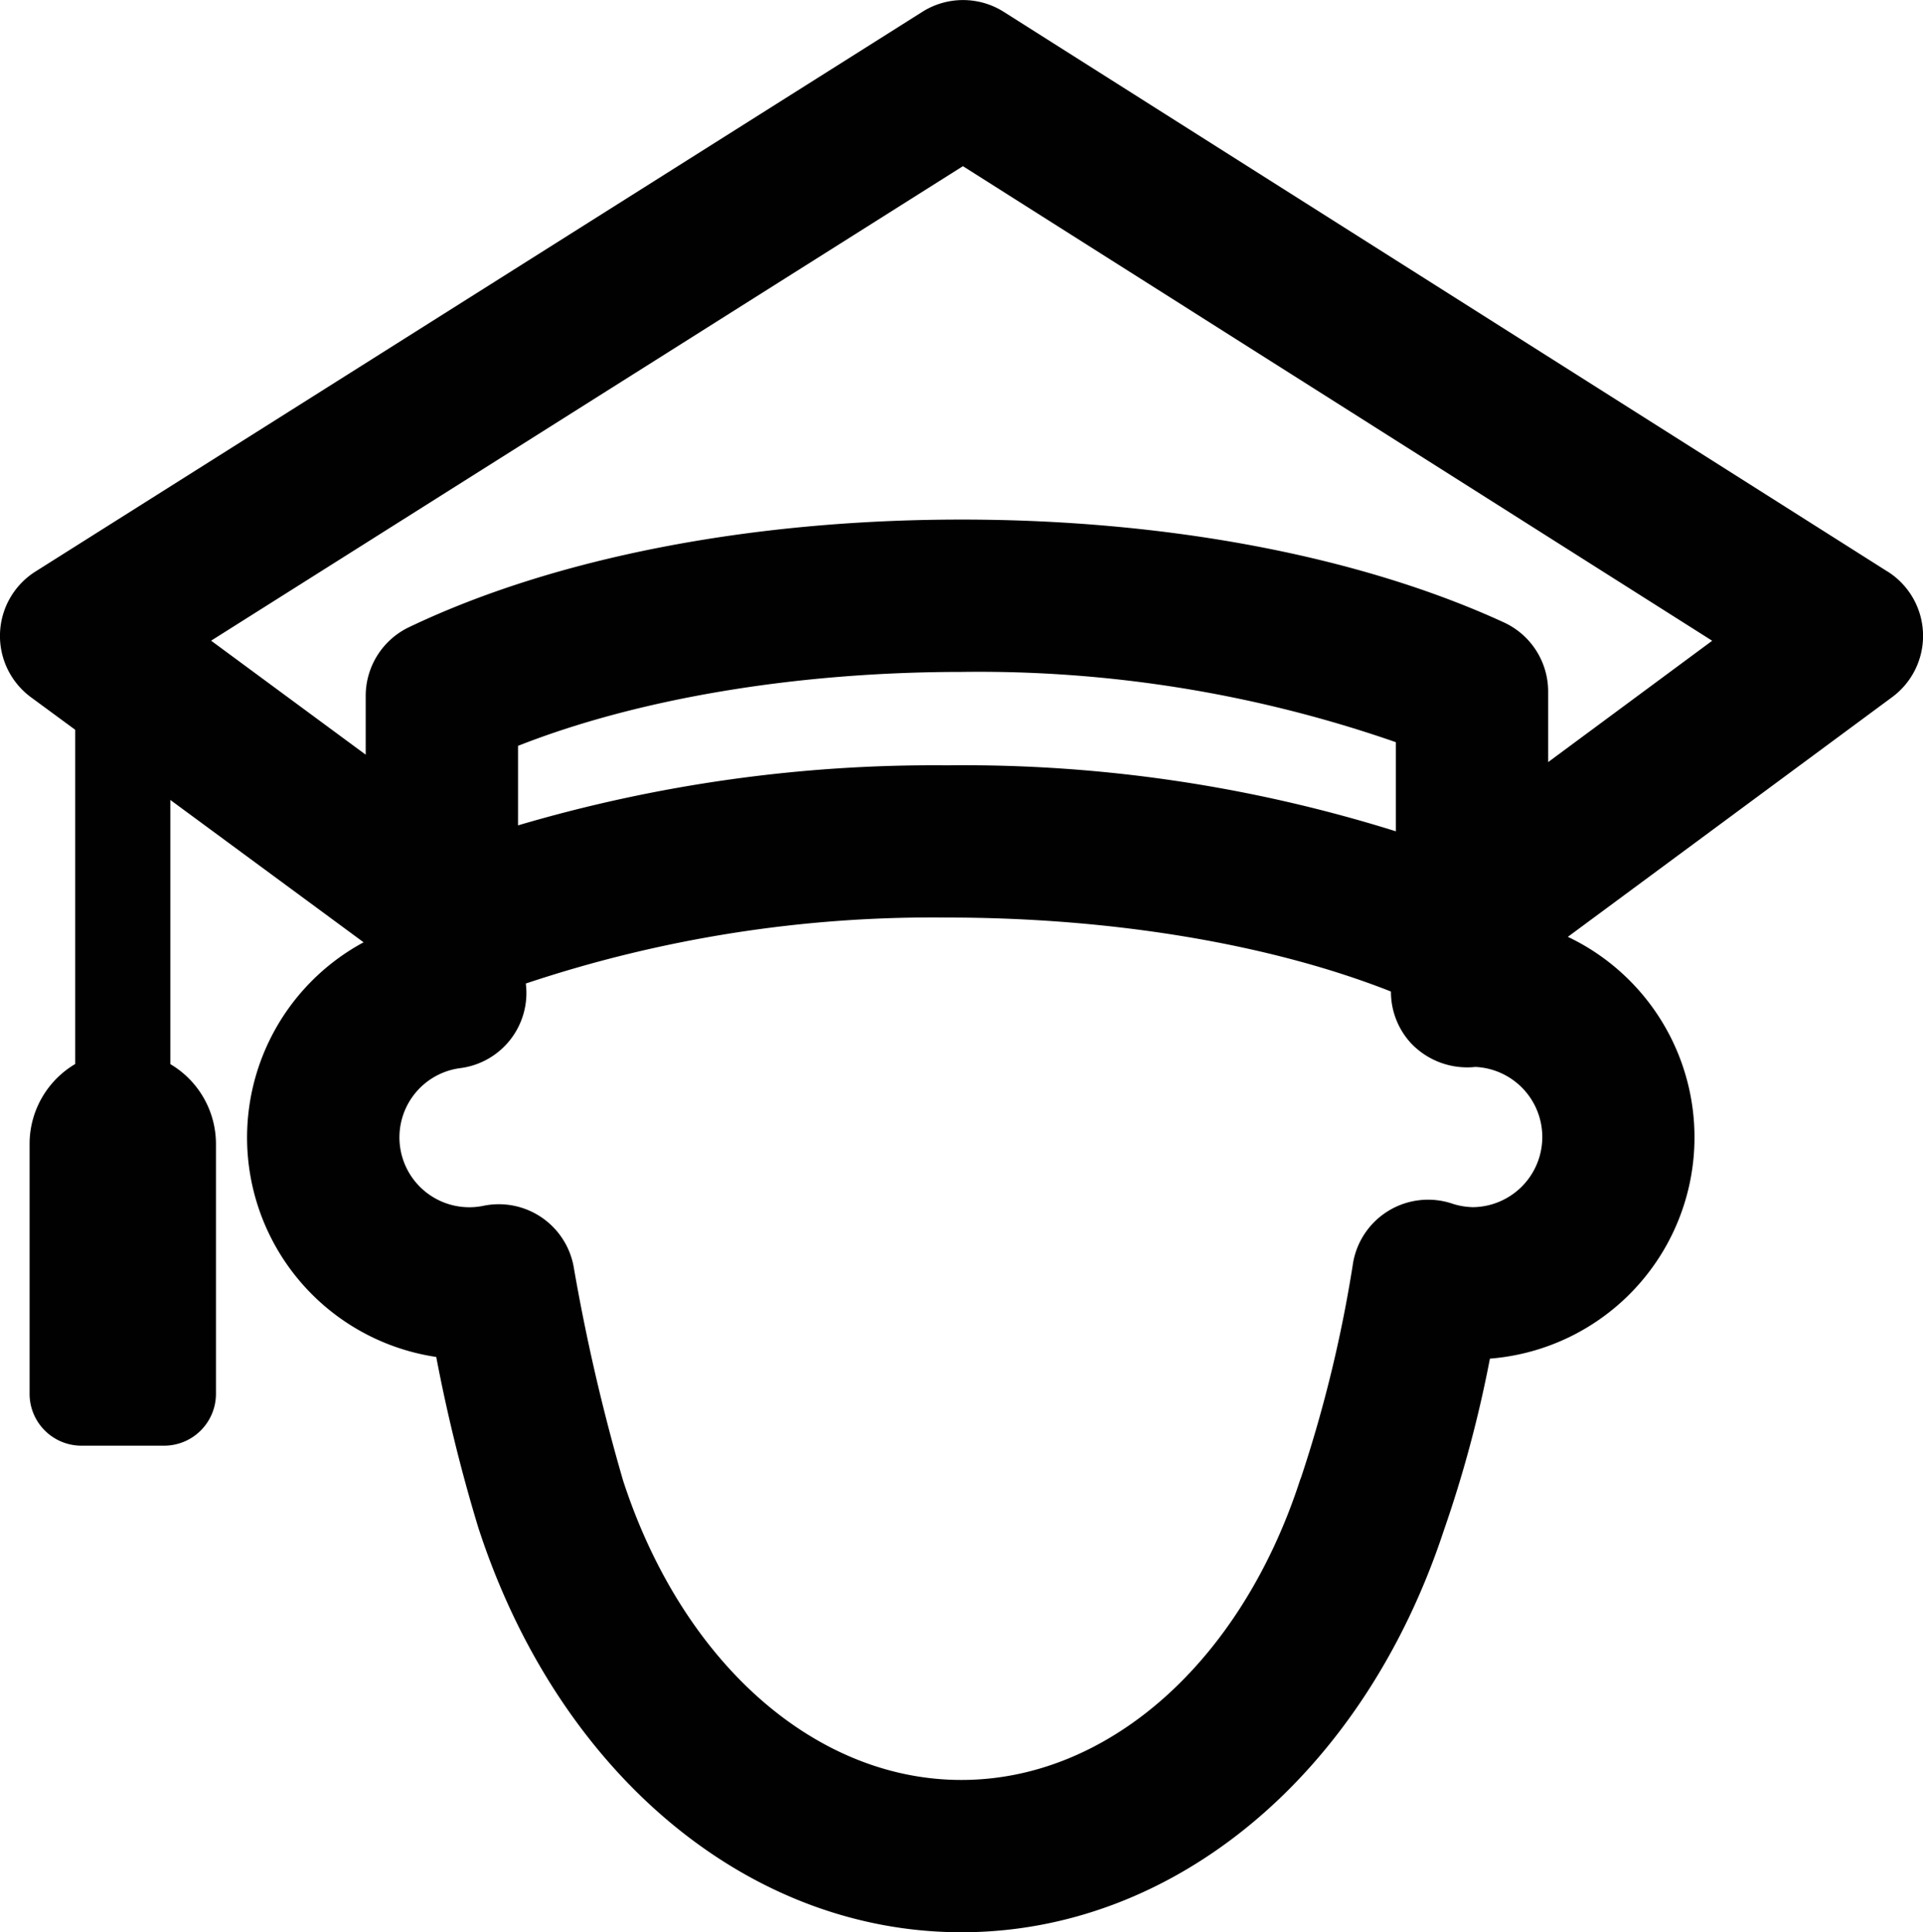 <svg xmlns="http://www.w3.org/2000/svg" xmlns:xlink="http://www.w3.org/1999/xlink" width="99.509" height="100" viewBox="0 0 99.509 100">
  <defs>
    <clipPath id="clip-path">
      <rect id="Rectangle_204" data-name="Rectangle 204" width="99.509" height="100" fill="none"/>
    </clipPath>
  </defs>
  <g id="grad-micro-icon" transform="translate(0 0)">
    <g id="Group_242" data-name="Group 242" transform="translate(0 0)" clip-path="url(#clip-path)">
      <path id="Path_2508" data-name="Path 2508" d="M97.677,29.581,51.94.613a3.94,3.94,0,0,0-4.212,0L1.837,29.577A3.942,3.942,0,0,0,1.6,36.083L3.89,37.767v17.3A4.806,4.806,0,0,0,1.531,59.2V72.133a2.684,2.684,0,0,0,2.683,2.685H8.492a2.684,2.684,0,0,0,2.683-2.685V59.2a4.8,4.8,0,0,0-2.36-4.128V41.4l10,7.367a11.481,11.481,0,0,0,3.759,21.46,85.369,85.369,0,0,0,2.177,8.833C28.884,91.78,38.7,100,49.755,100c11.006,0,20.792-8.155,24.955-20.786a63.263,63.263,0,0,0,2.388-8.9,11.49,11.49,0,0,0,4.033-21.83L97.912,36.079a3.94,3.94,0,0,0-.234-6.5M72.23,43.022a74.771,74.771,0,0,0-23.206-3.414,75.964,75.964,0,0,0-22.217,3.107V38.6c6.206-2.447,14.4-3.826,22.948-3.826A65.7,65.7,0,0,1,72.23,38.41Zm3.94,19.45a3.609,3.609,0,0,1-1.08-.2,3.94,3.94,0,0,0-5.071,3.074,68.848,68.848,0,0,1-2.687,11.1c-.03.073-.057.146-.081.221-3.066,9.386-9.934,15.451-17.5,15.451-7.578,0-14.45-6.082-17.512-15.506A101.537,101.537,0,0,1,29.68,65.528,3.938,3.938,0,0,0,25.034,62.4a3.615,3.615,0,1,1-1.21-7.122A3.92,3.92,0,0,0,27.209,50.9a66.375,66.375,0,0,1,21.815-3.414c8.571,0,16.757,1.381,22.953,3.828A3.923,3.923,0,0,0,73.024,54a4,4,0,0,0,3.032,1.237c.1,0,.193-.012.292-.02a3.631,3.631,0,0,1-.177,7.258m3.941-23.034V35.787a3.94,3.94,0,0,0-2.3-3.58c-7.467-3.428-17.433-5.318-28.06-5.318-10.909,0-21.062,1.976-28.584,5.568a3.942,3.942,0,0,0-2.244,3.554v3.046l-8-5.9L49.828,8.6,88.6,33.161Z" transform="translate(0 0)" fill="#010101"/>
    </g>
  </g>
</svg>
